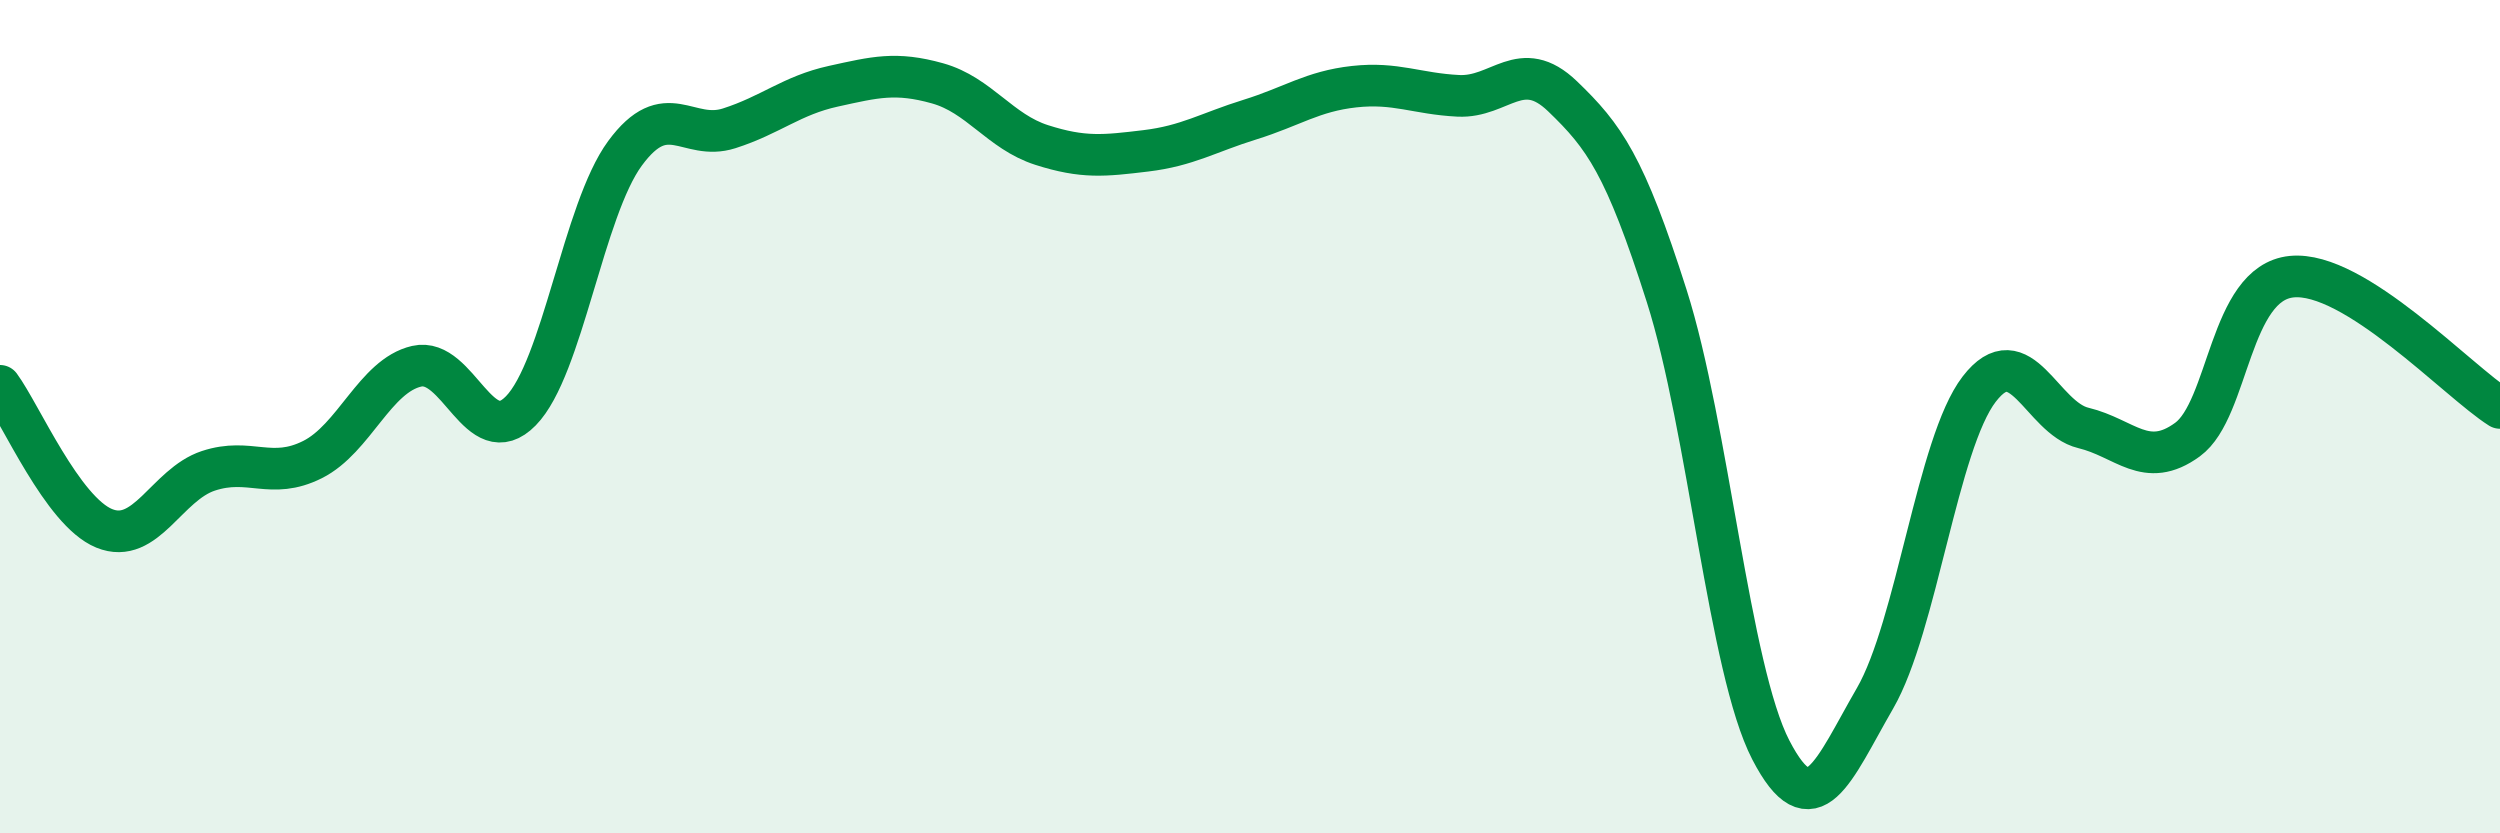 
    <svg width="60" height="20" viewBox="0 0 60 20" xmlns="http://www.w3.org/2000/svg">
      <path
        d="M 0,9.26 C 0.5,9.94 1.5,12.27 2.5,12.68 C 3.5,13.09 4,11.63 5,11.3 C 6,10.97 6.5,11.53 7.5,11.03 C 8.5,10.53 9,9.02 10,8.79 C 11,8.56 11.5,10.88 12.5,9.86 C 13.5,8.84 14,5.04 15,3.68 C 16,2.32 16.5,3.4 17.5,3.08 C 18.5,2.76 19,2.29 20,2.07 C 21,1.85 21.5,1.72 22.5,2 C 23.5,2.28 24,3.16 25,3.48 C 26,3.8 26.5,3.74 27.5,3.62 C 28.5,3.5 29,3.18 30,2.87 C 31,2.56 31.5,2.19 32.5,2.08 C 33.5,1.97 34,2.25 35,2.3 C 36,2.35 36.5,1.35 37.5,2.31 C 38.5,3.27 39,3.96 40,7.1 C 41,10.24 41.5,16.07 42.5,18 C 43.5,19.93 44,18.49 45,16.76 C 46,15.03 46.5,10.64 47.5,9.34 C 48.5,8.04 49,10.03 50,10.27 C 51,10.51 51.5,11.28 52.5,10.55 C 53.5,9.82 53.5,6.79 55,6.64 C 56.5,6.49 59,9.16 60,9.79L60 20L0 20Z"
        fill="#008740"
        opacity="0.1"
        stroke-linecap="round"
        stroke-linejoin="round"
      />
      <path
        d="M 0,9.26 C 0.5,9.94 1.5,12.27 2.5,12.68 C 3.5,13.09 4,11.63 5,11.3 C 6,10.97 6.5,11.53 7.5,11.03 C 8.5,10.53 9,9.02 10,8.79 C 11,8.56 11.5,10.88 12.5,9.86 C 13.5,8.84 14,5.04 15,3.68 C 16,2.32 16.5,3.4 17.5,3.08 C 18.5,2.76 19,2.29 20,2.07 C 21,1.85 21.5,1.72 22.5,2 C 23.5,2.28 24,3.16 25,3.48 C 26,3.8 26.5,3.74 27.5,3.62 C 28.5,3.5 29,3.18 30,2.87 C 31,2.56 31.5,2.19 32.5,2.08 C 33.5,1.97 34,2.25 35,2.3 C 36,2.35 36.5,1.35 37.5,2.31 C 38.5,3.27 39,3.96 40,7.1 C 41,10.24 41.5,16.07 42.5,18 C 43.5,19.93 44,18.49 45,16.76 C 46,15.03 46.5,10.64 47.5,9.34 C 48.5,8.04 49,10.03 50,10.27 C 51,10.51 51.5,11.28 52.5,10.55 C 53.5,9.82 53.5,6.79 55,6.64 C 56.5,6.49 59,9.16 60,9.79"
        stroke="#008740"
        stroke-width="1"
        fill="none"
        stroke-linecap="round"
        stroke-linejoin="round"
      />
    </svg>
  
